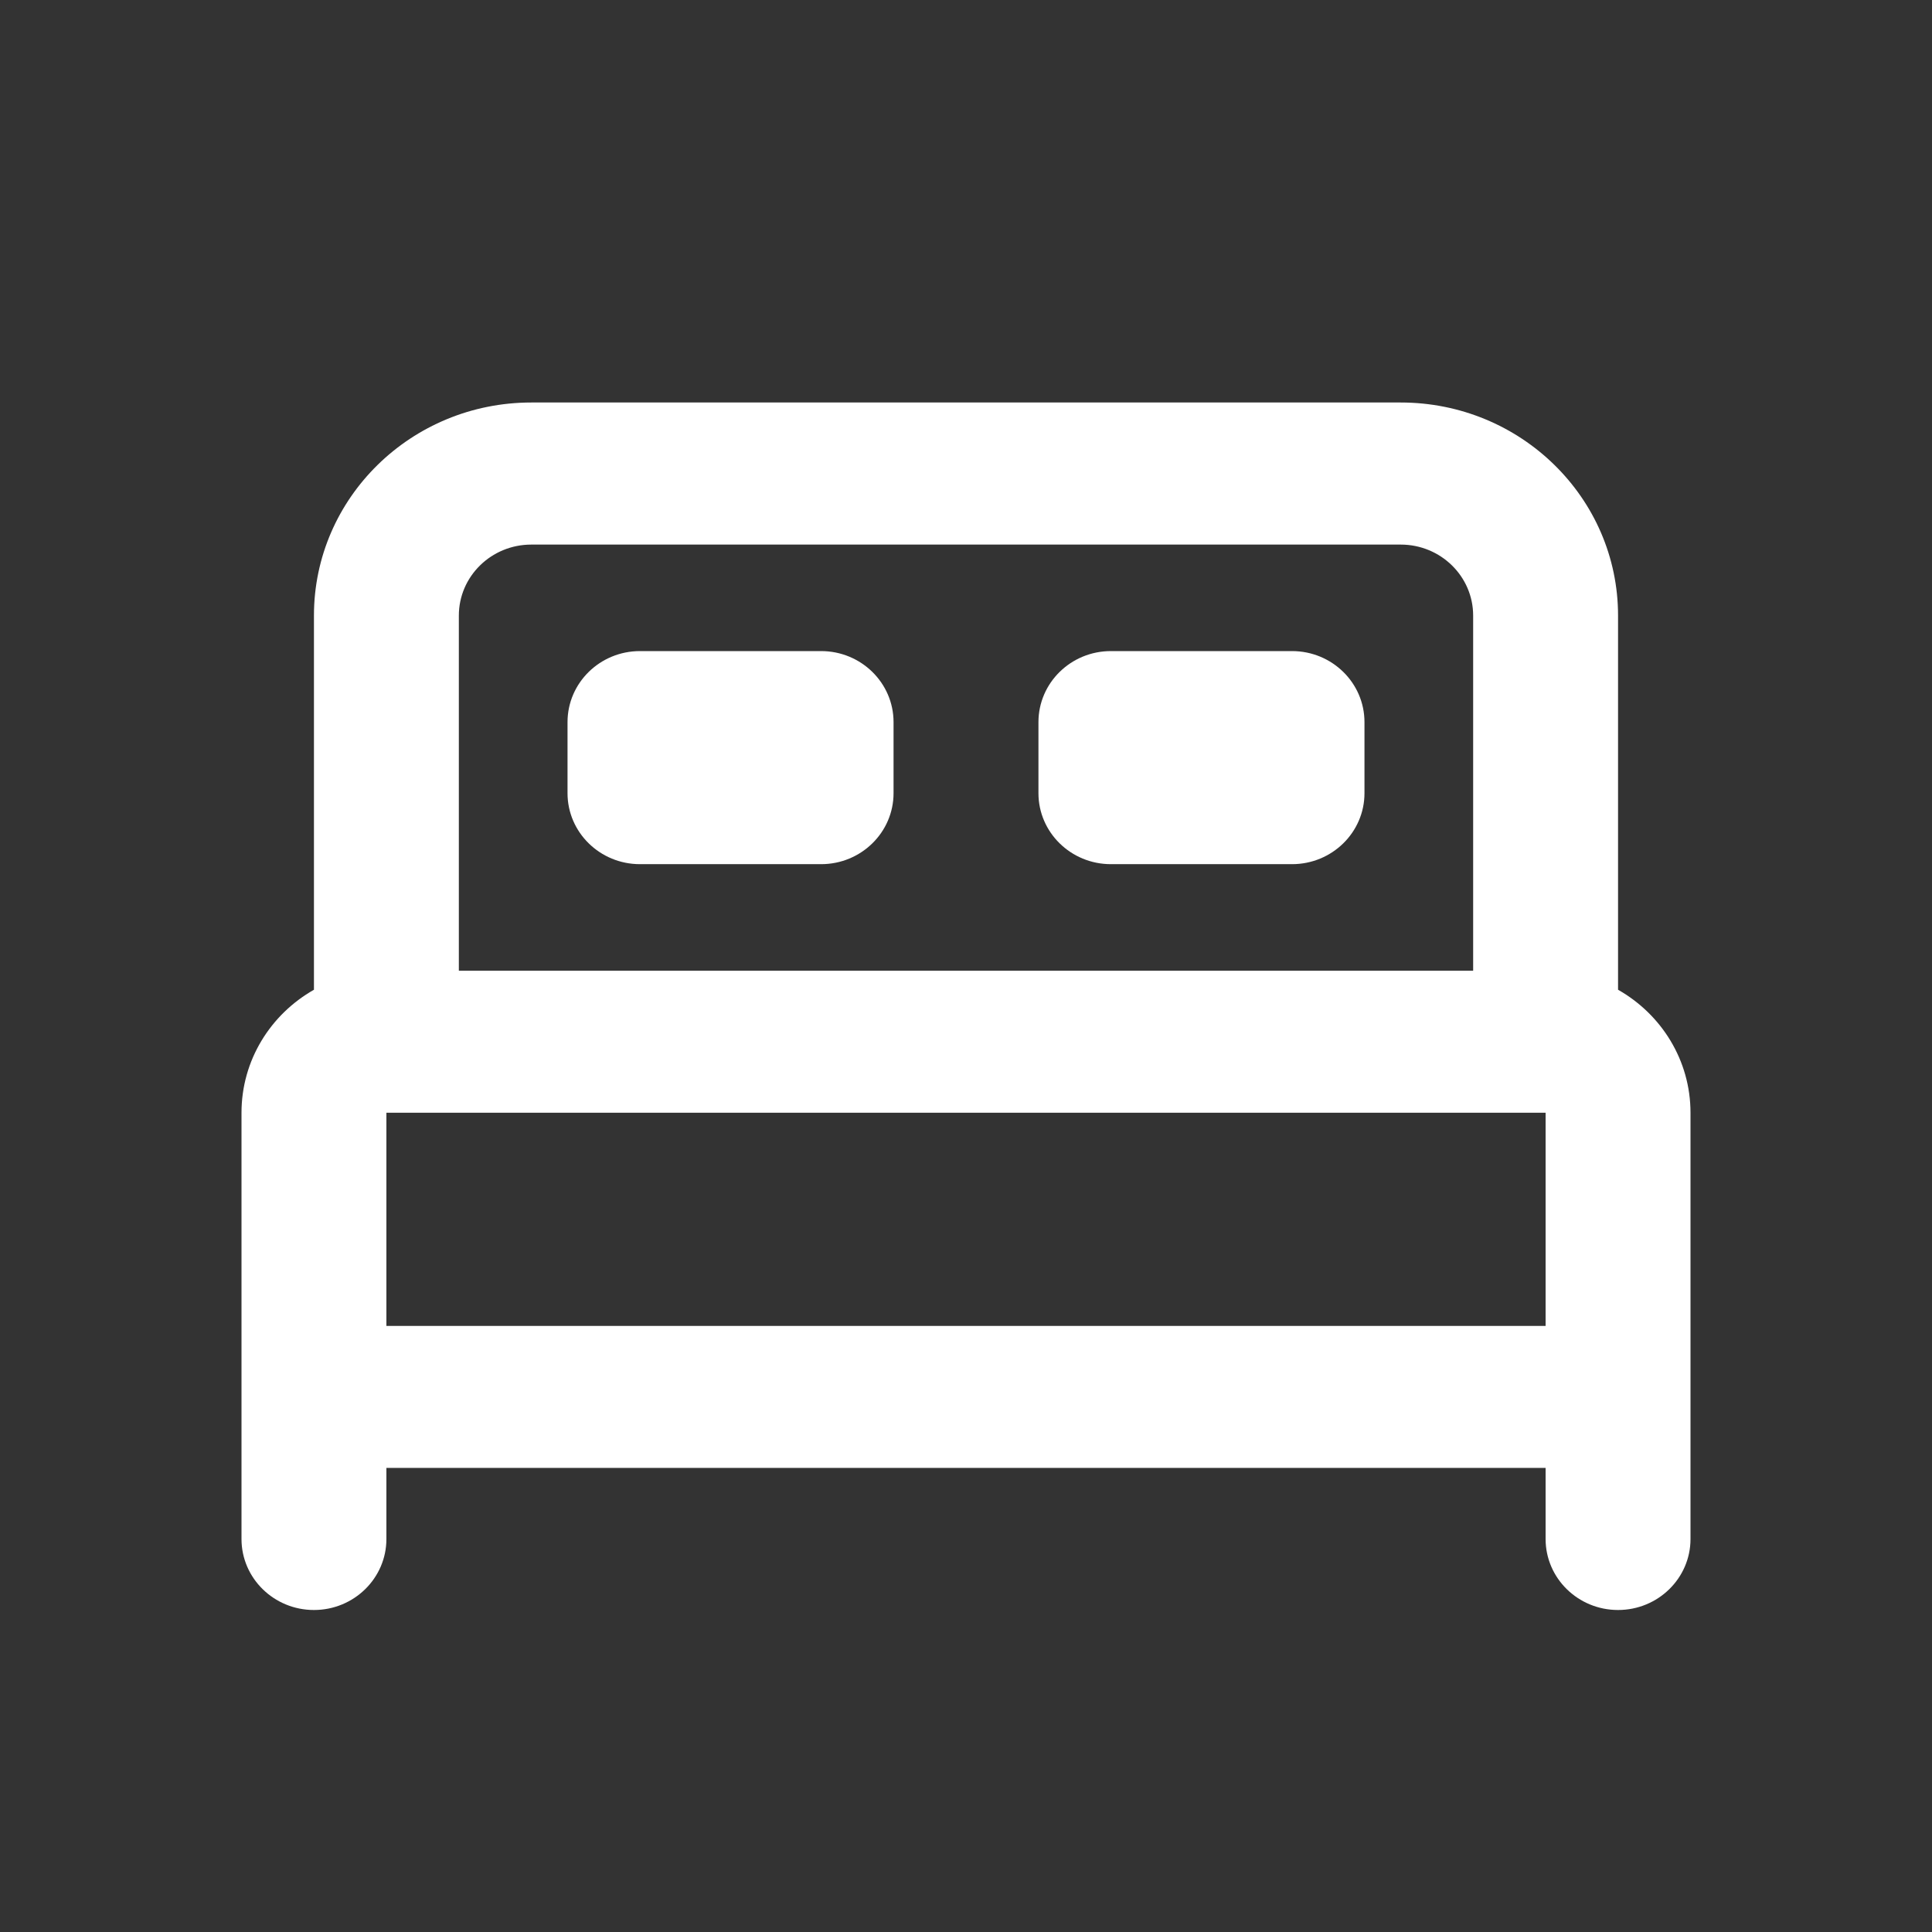 <svg width="24" height="24" viewBox="0 0 24 24" fill="none" xmlns="http://www.w3.org/2000/svg">
<rect x="0" y="0" width="24" height="24" fill="#333333" stroke="none"/>
<path d="M7.05 8.971C7.05 8.483 7.453 8.088 7.95 8.088H10.2C10.697 8.088 11.1 8.483 11.1 8.971V9.853C11.1 10.34 10.697 10.735 10.2 10.735H7.95C7.453 10.735 7.05 10.34 7.05 9.853V8.971Z" fill="white"/>
<path d="M16.95 8.971C16.95 8.483 16.547 8.088 16.05 8.088H13.8C13.303 8.088 12.9 8.483 12.9 8.971V9.853C12.9 10.34 13.303 10.735 13.8 10.735H16.05C16.547 10.735 16.95 10.34 16.95 9.853V8.971Z" fill="white"/>
<path fill-rule="evenodd" clip-rule="evenodd" d="M6.6 5C5.109 5 3.9 6.185 3.9 7.647V12.295C3.362 12.6 3 13.17 3 13.823V19.118C3 19.605 3.403 20 3.9 20C4.397 20 4.8 19.605 4.8 19.118L4.8 18.235L19.2 18.235V19.118C19.2 19.605 19.603 20 20.1 20C20.597 20 21 19.605 21 19.118V13.823C21 13.17 20.638 12.6 20.1 12.295V7.647C20.1 6.185 18.891 5 17.4 5H6.6ZM18.3 12.059L5.7 12.059L5.7 7.647C5.7 7.16 6.103 6.765 6.6 6.765L17.4 6.765C17.897 6.765 18.3 7.16 18.3 7.647V12.059ZM19.2 16.471L4.8 16.471V13.823L19.2 13.823V16.471Z" fill="white"/>
</svg>
